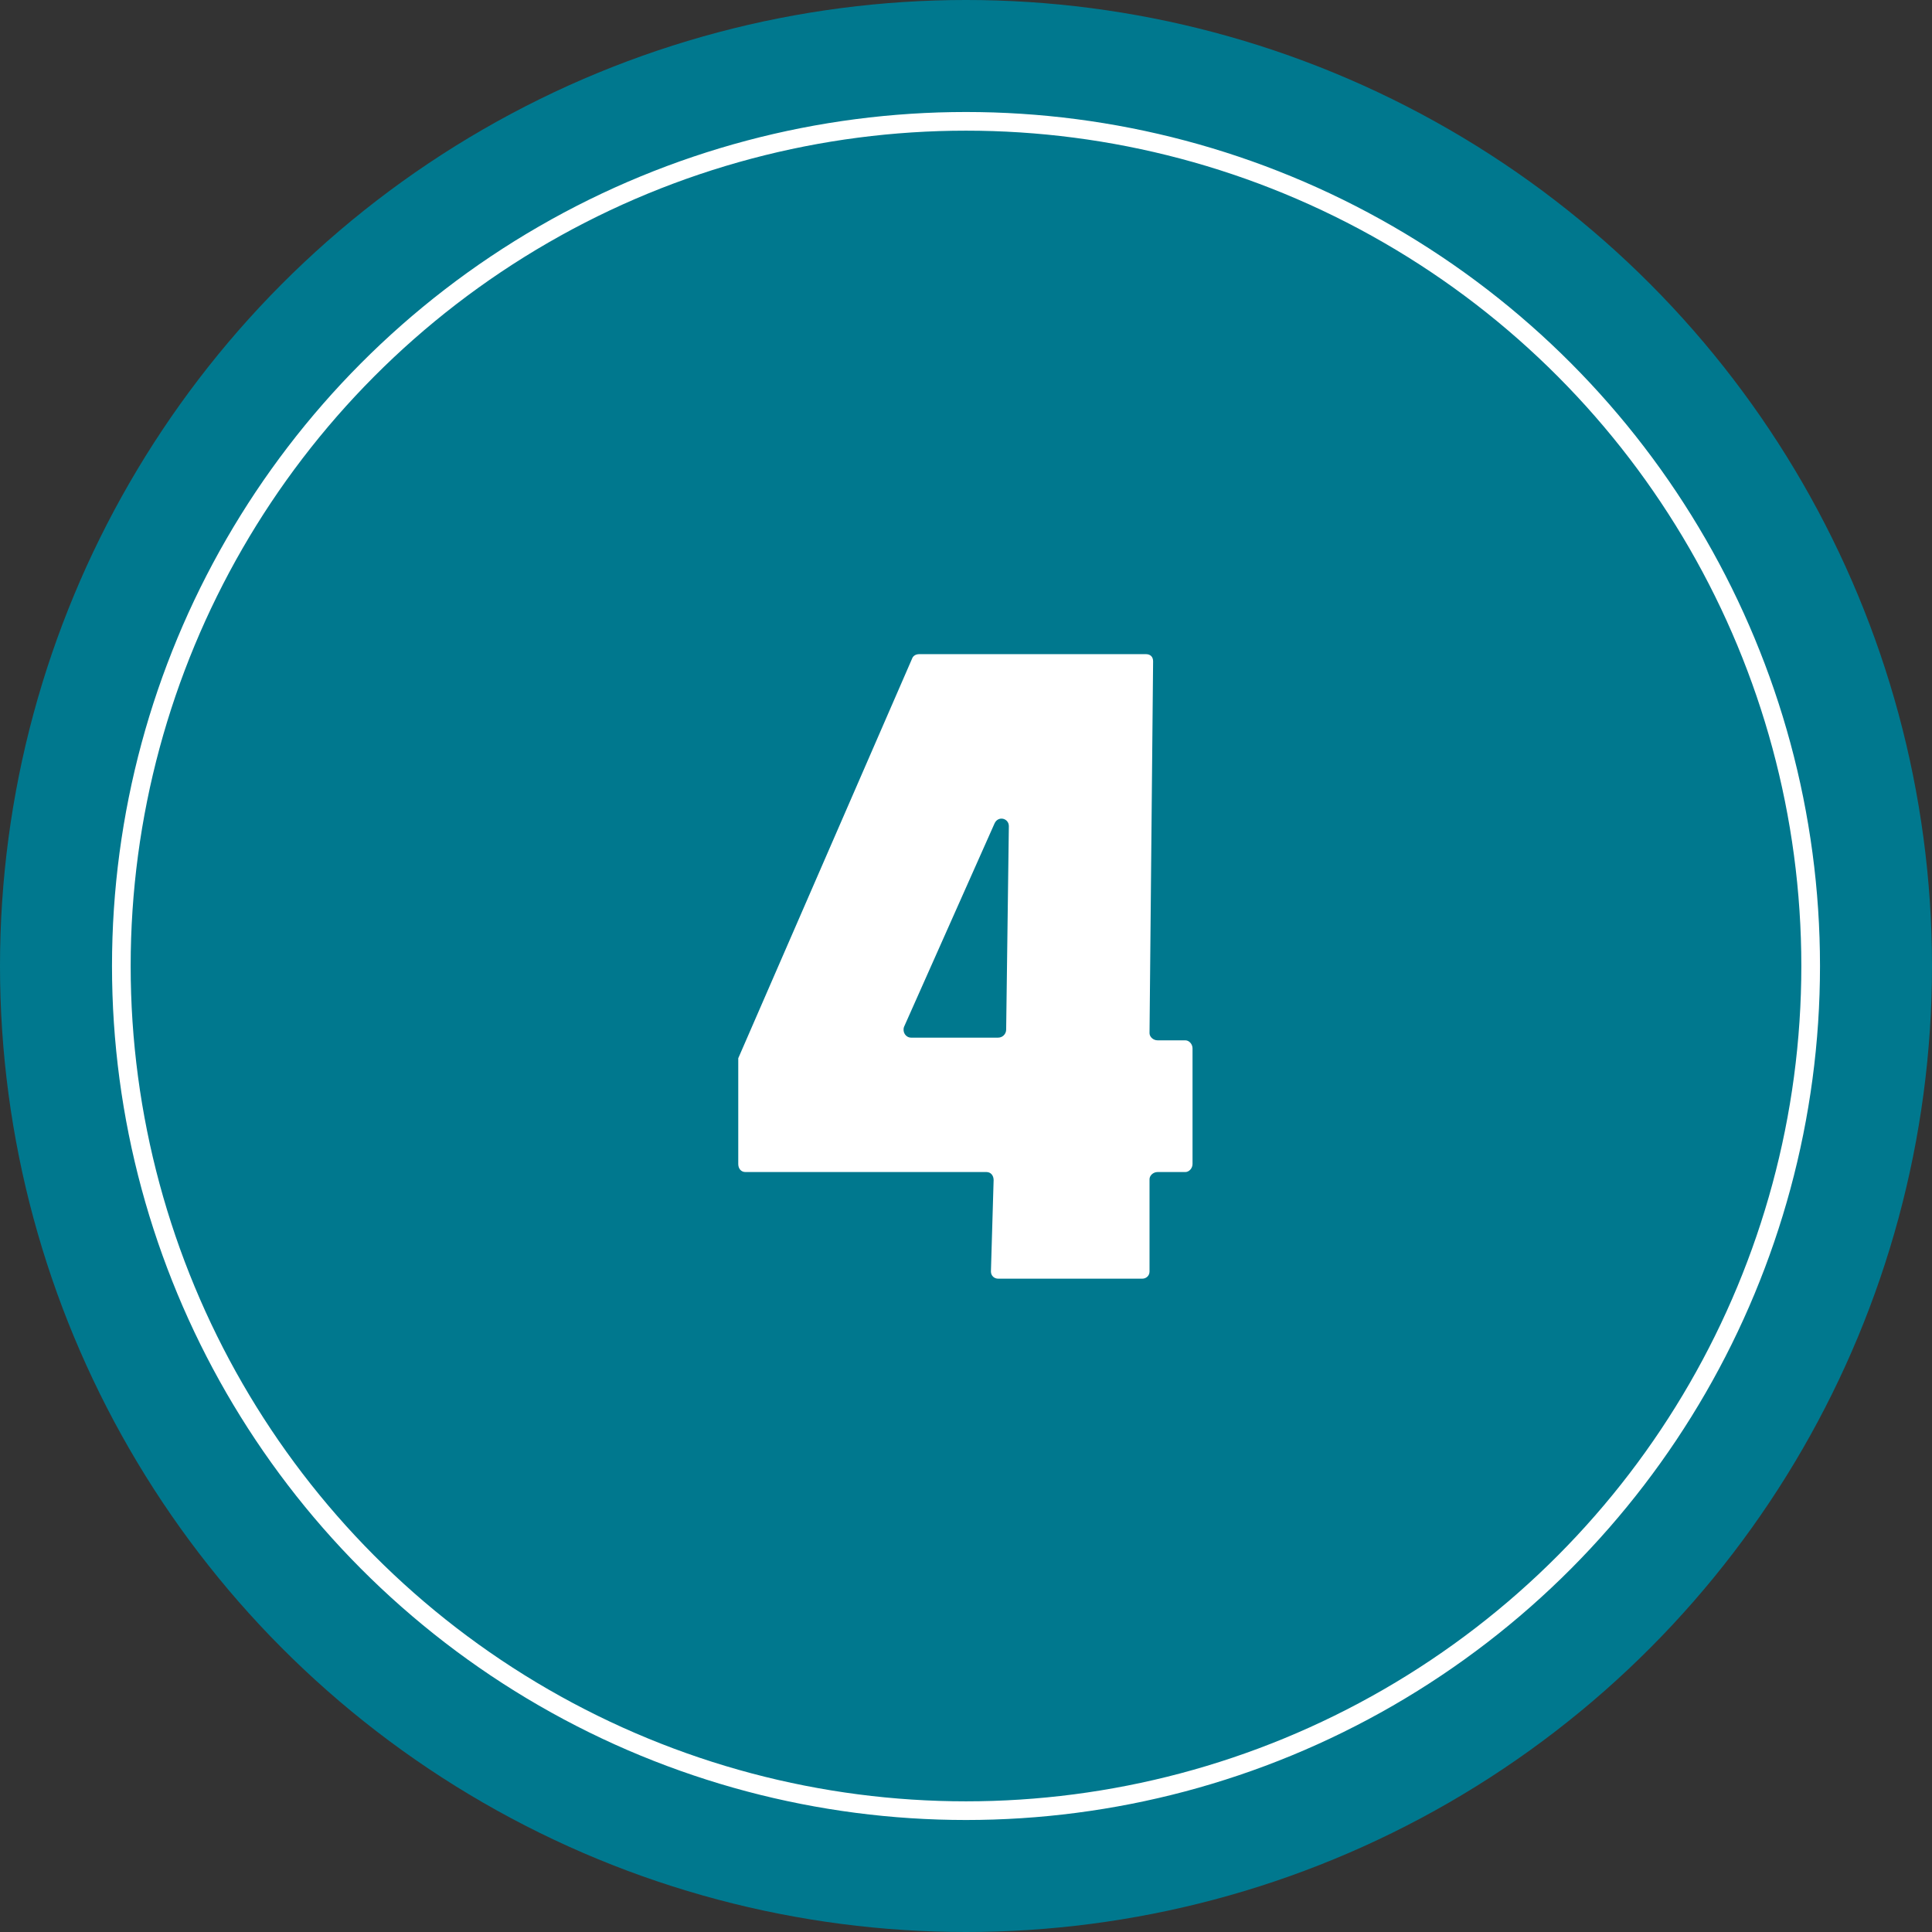 <svg width="207" height="207" viewBox="0 0 207 207" fill="none" xmlns="http://www.w3.org/2000/svg">
<rect x="0" y="0" width="207" height="207" fill="#333333" stroke="none"/>
<circle cx="103.5" cy="103.5" r="103.5" fill="#00788E"/>
<circle cx="103.5" cy="103.5" r="90.5" stroke="white" stroke-width="2"/>
<path d="M127.003 111.464H124.027C123.547 111.464 123.163 111.08 123.163 110.696L123.547 70.856C123.547 70.376 123.259 70.088 122.779 70.088H98.491C98.107 70.088 97.819 70.28 97.723 70.568L79.099 113.384C79.099 113.48 79.099 113.576 79.099 113.768V124.712C79.099 125.192 79.387 125.576 79.867 125.576H105.691C106.171 125.576 106.459 125.96 106.459 126.44L106.171 136.232C106.171 136.712 106.555 137 106.939 137H122.395C122.779 137 123.163 136.712 123.163 136.232V126.344C123.163 125.96 123.547 125.576 124.027 125.576H127.003C127.387 125.576 127.771 125.192 127.771 124.712V112.328C127.771 111.848 127.387 111.464 127.003 111.464ZM107.803 110.312C107.803 110.792 107.419 111.176 106.939 111.176H97.627C97.051 111.176 96.667 110.6 96.859 110.024L106.555 88.232C106.939 87.368 108.091 87.656 108.091 88.52L107.803 110.312Z" fill="white"/>
</svg>
